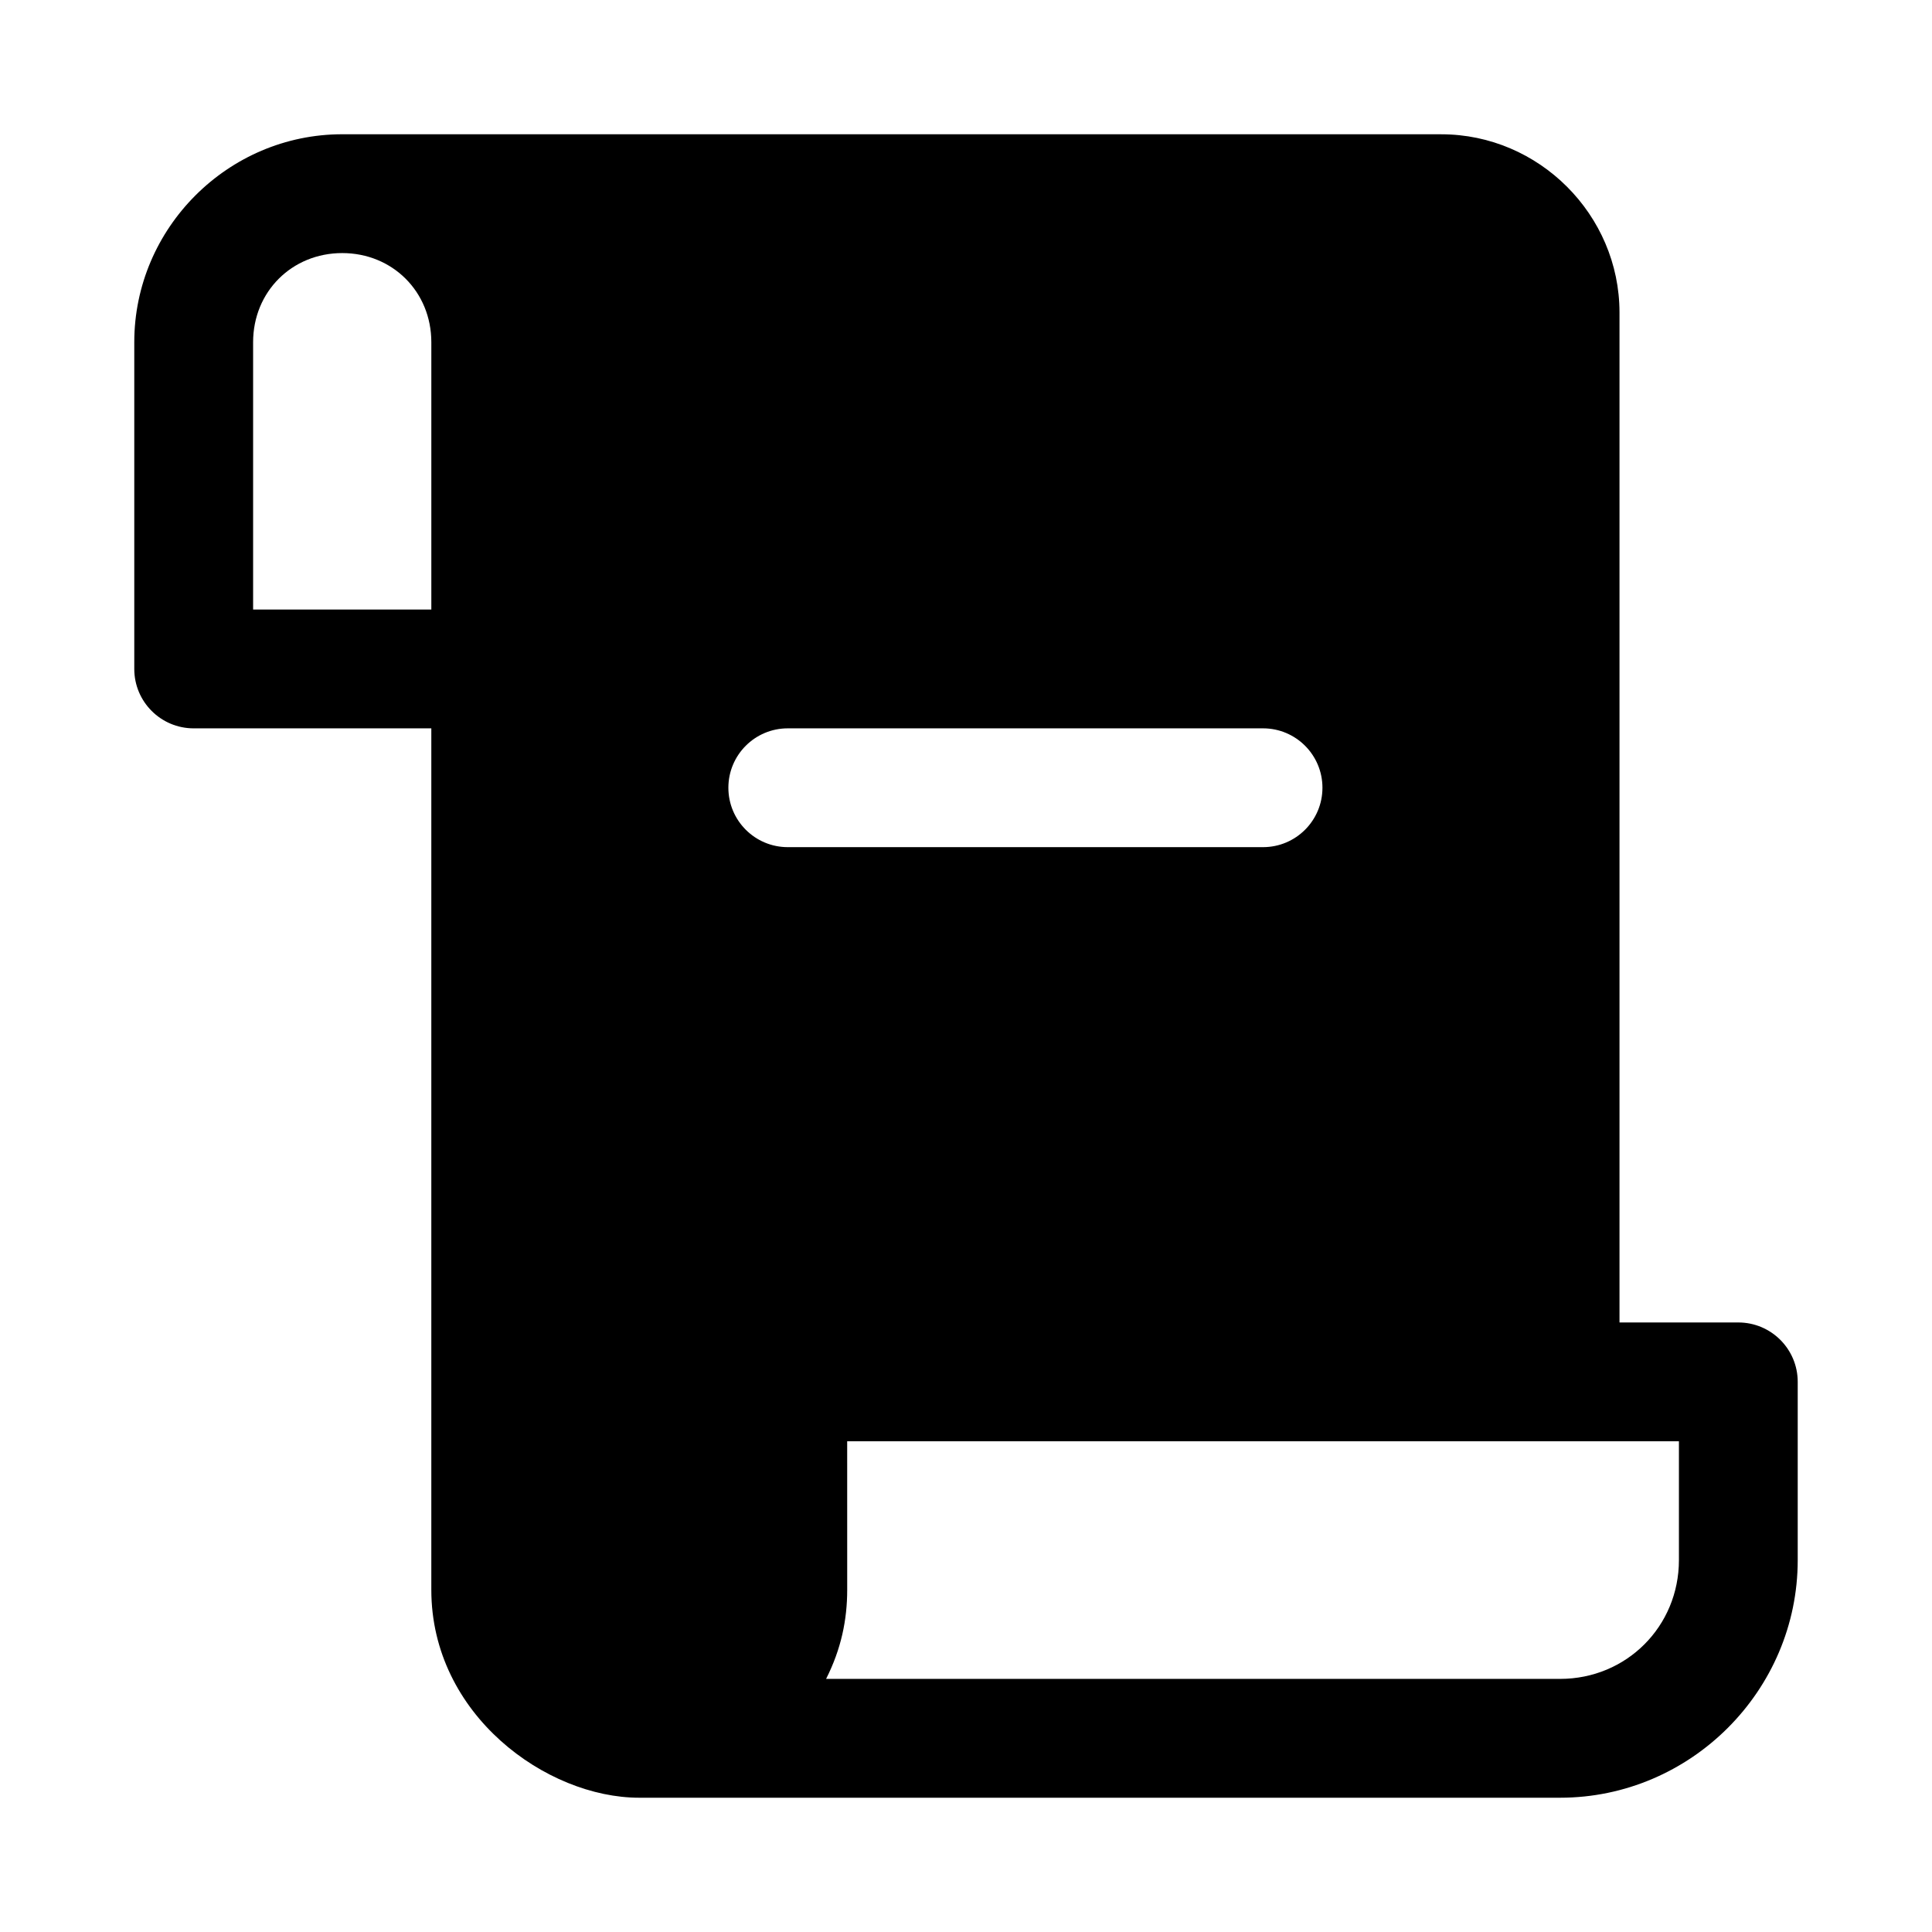 <?xml version="1.0" encoding="UTF-8"?>
<!-- Uploaded to: SVG Repo, www.svgrepo.com, Generator: SVG Repo Mixer Tools -->
<svg fill="#000000" width="800px" height="800px" version="1.1" viewBox="144 144 512 512" xmlns="http://www.w3.org/2000/svg">
 <path d="m234.69 179.58c-30.254 0-55.105 24.848-55.105 55.105v86.594c0 8.695 7.051 15.742 15.742 15.742h62.977v228.29c0 33.18 30.598 55.105 55.074 55.105h244.06c34.594 0 62.977-28.383 62.977-62.977v-47.23c0-8.695-7.051-15.742-15.742-15.742h-31.488v-267.65c0-25.895-21.34-47.23-47.23-47.23-96.473 0.004-195.66 0-291.27 0zm0 31.488c13.355 0 23.617 10.262 23.617 23.617v70.848h-47.23v-70.848c0-13.355 10.262-23.617 23.617-23.617zm118.08 125.95h125.95c8.695 0 15.742 7.051 15.742 15.742 0 8.695-7.051 15.742-15.742 15.742h-125.95c-8.695 0-15.742-7.051-15.742-15.742 0-8.695 7.051-15.742 15.742-15.742zm15.742 188.93h220.42v31.488c0 17.578-13.91 31.488-31.488 31.488h-194.52c4.027-7.965 5.594-15.727 5.594-23.617z"/>
</svg>